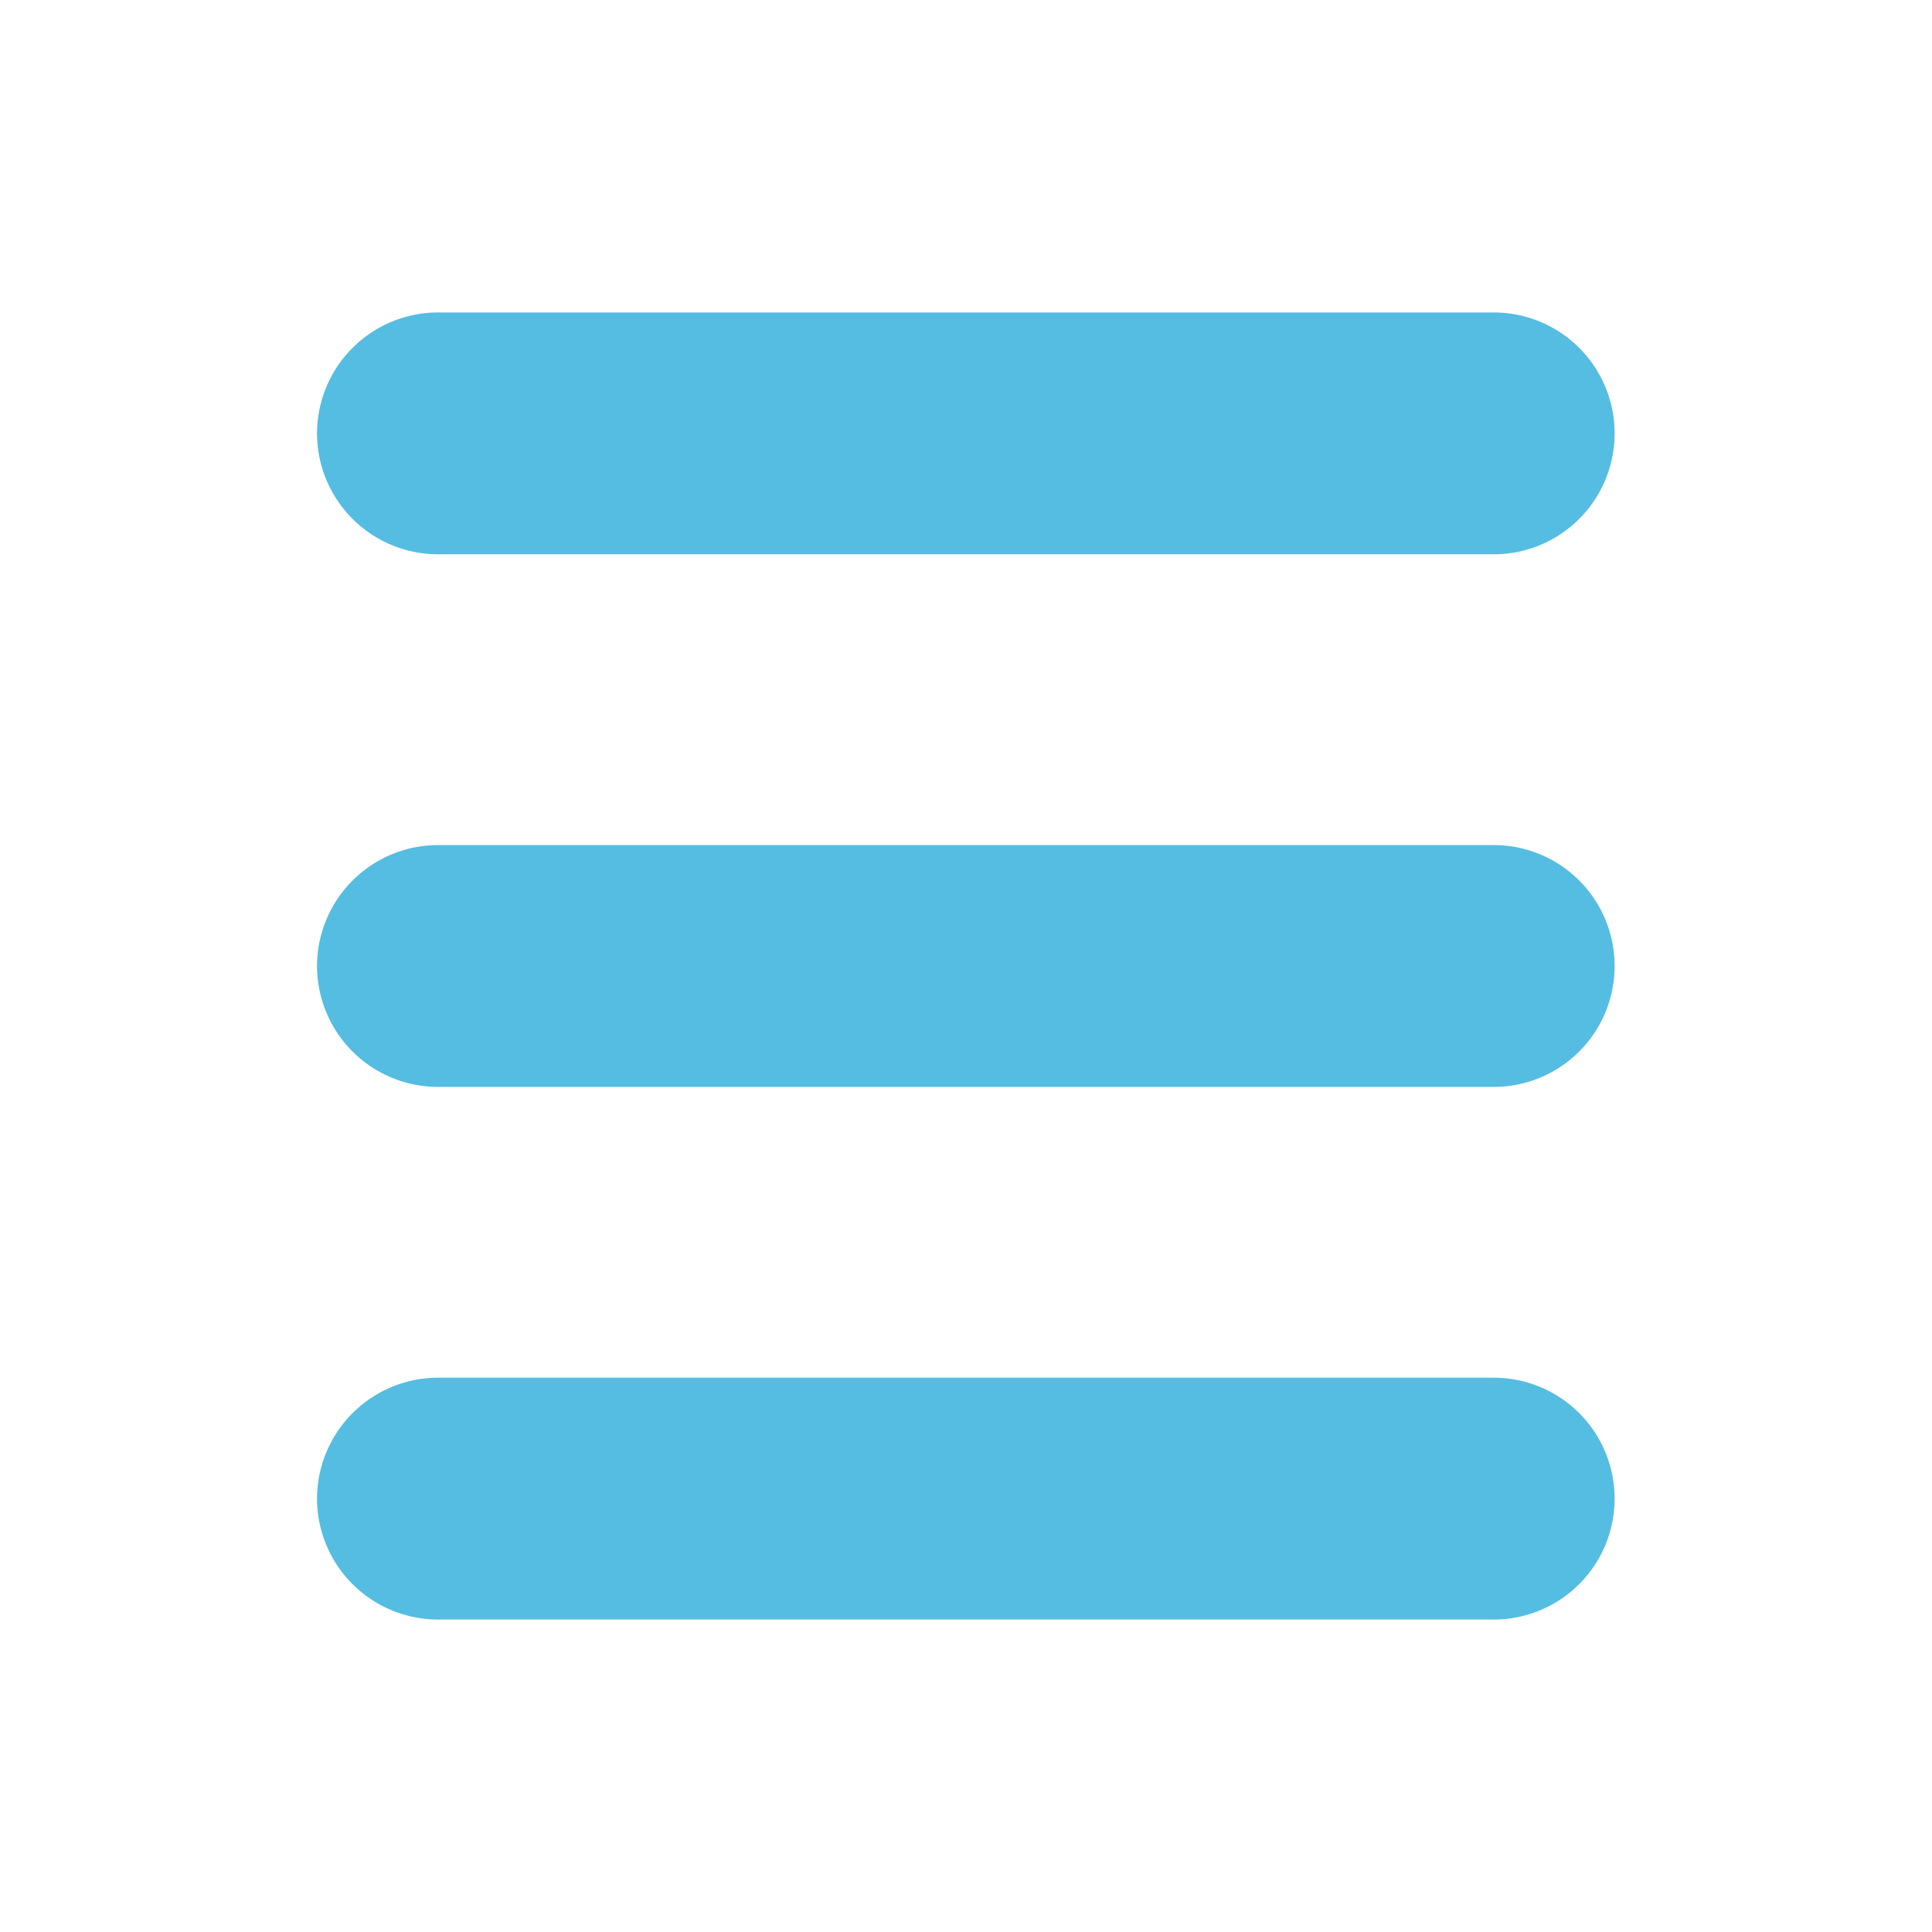 <svg xmlns="http://www.w3.org/2000/svg" viewBox="0 0 220 220"><defs><style>.cls-1{fill:#55bde1;}</style></defs><g id="katman_2" data-name="katman 2"><path class="cls-1" d="M36.1,170.65a13.79,13.79,0,0,0,13.81,13.77H170.09a13.77,13.77,0,1,0,0-27.54H49.91A13.8,13.8,0,0,0,36.1,170.65Z"/><path class="cls-1" d="M36.1,49.35A13.79,13.79,0,0,0,49.91,63.12H170.09a13.77,13.77,0,1,0,0-27.54H49.91A13.79,13.79,0,0,0,36.1,49.35Z"/><path class="cls-1" d="M36.1,110a13.79,13.79,0,0,0,13.81,13.77H170.09a13.77,13.77,0,1,0,0-27.54H49.91A13.8,13.8,0,0,0,36.1,110Z"/></g></svg>